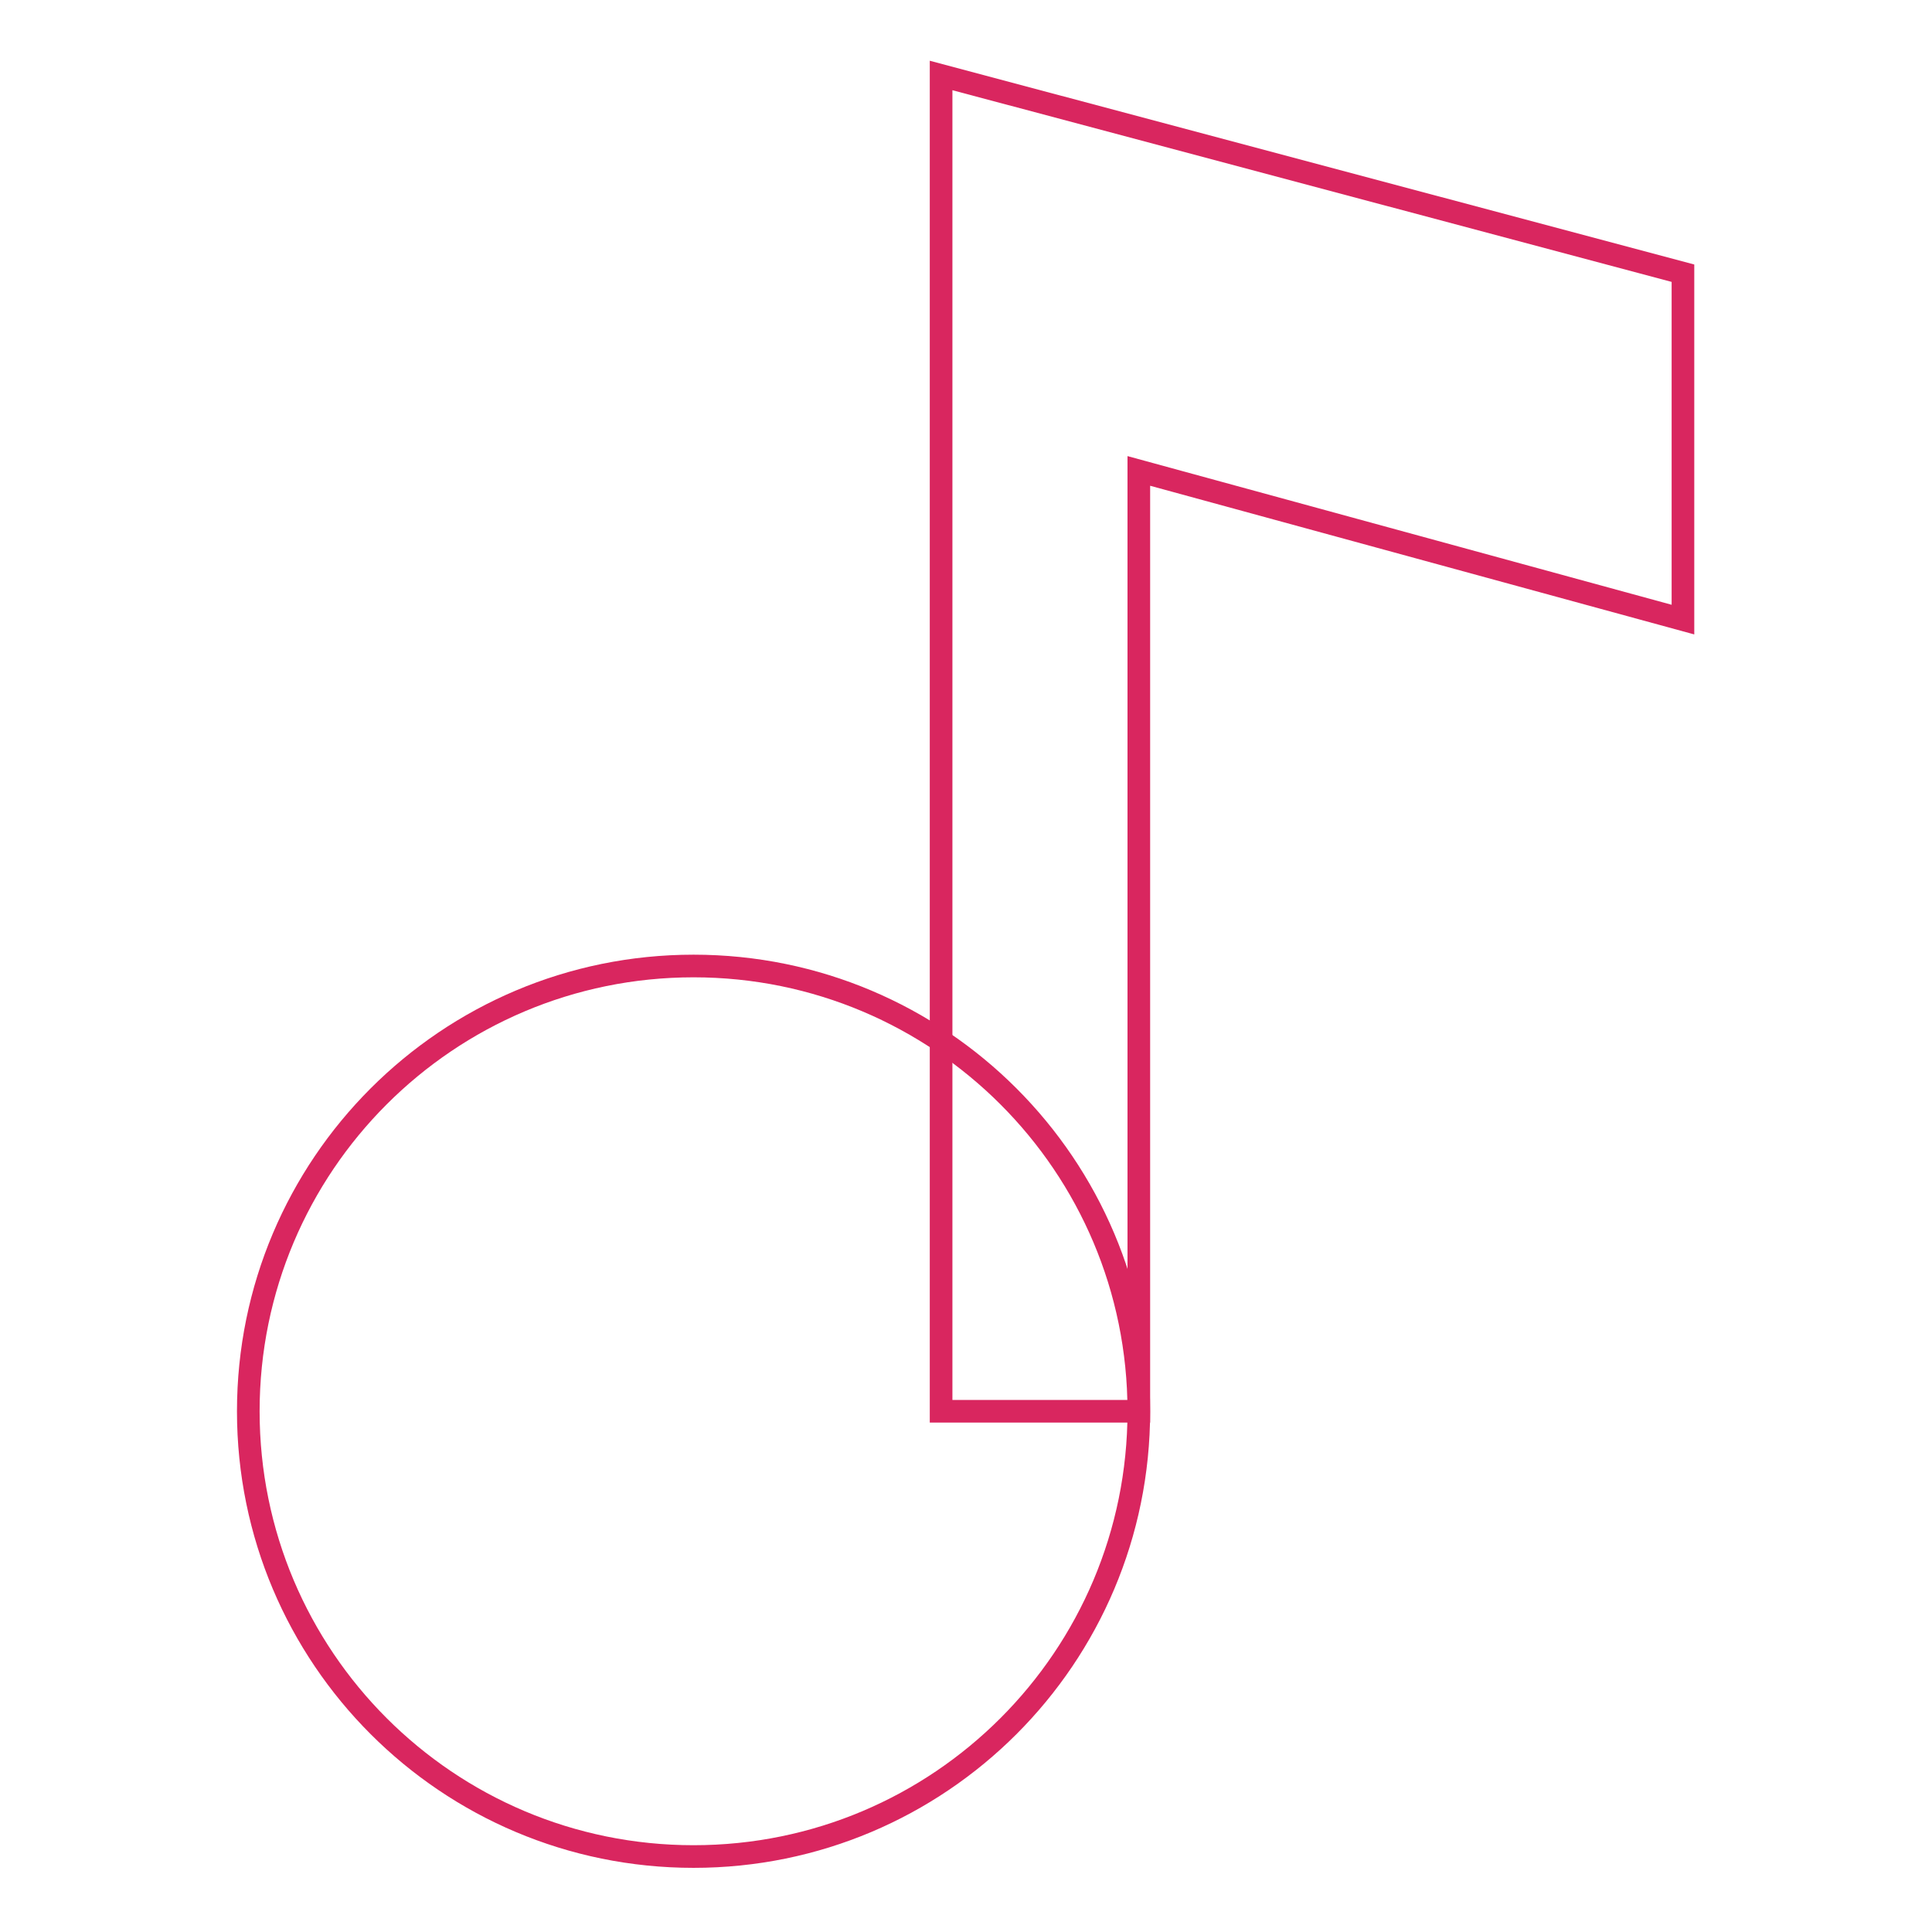 <?xml version="1.0" encoding="utf-8"?>
<!-- Svg Vector Icons : http://www.onlinewebfonts.com/icon -->
<!DOCTYPE svg PUBLIC "-//W3C//DTD SVG 1.1//EN" "http://www.w3.org/Graphics/SVG/1.1/DTD/svg11.dtd">
<svg version="1.1" xmlns="http://www.w3.org/2000/svg" xmlns:xlink="http://www.w3.org/1999/xlink" x="0px" y="0px" viewBox="0 0 256 256" enable-background="new 0 0 256 256" xml:space="preserve">
<g> <path stroke-width="3" fill-opacity="0" stroke="#d9265f"  d="M32.9,187c0,32.6,26.4,59,59,59s59-26.4,59-59c0-32.6-26.4-59-59-59S32.9,154.4,32.9,187z"/> <path stroke-width="3" fill-opacity="0" stroke="#d9265f"  d="M124.7,10v177h26.2V62.4l72.1,19.7V36.2L124.7,10z"/></g>
</svg>